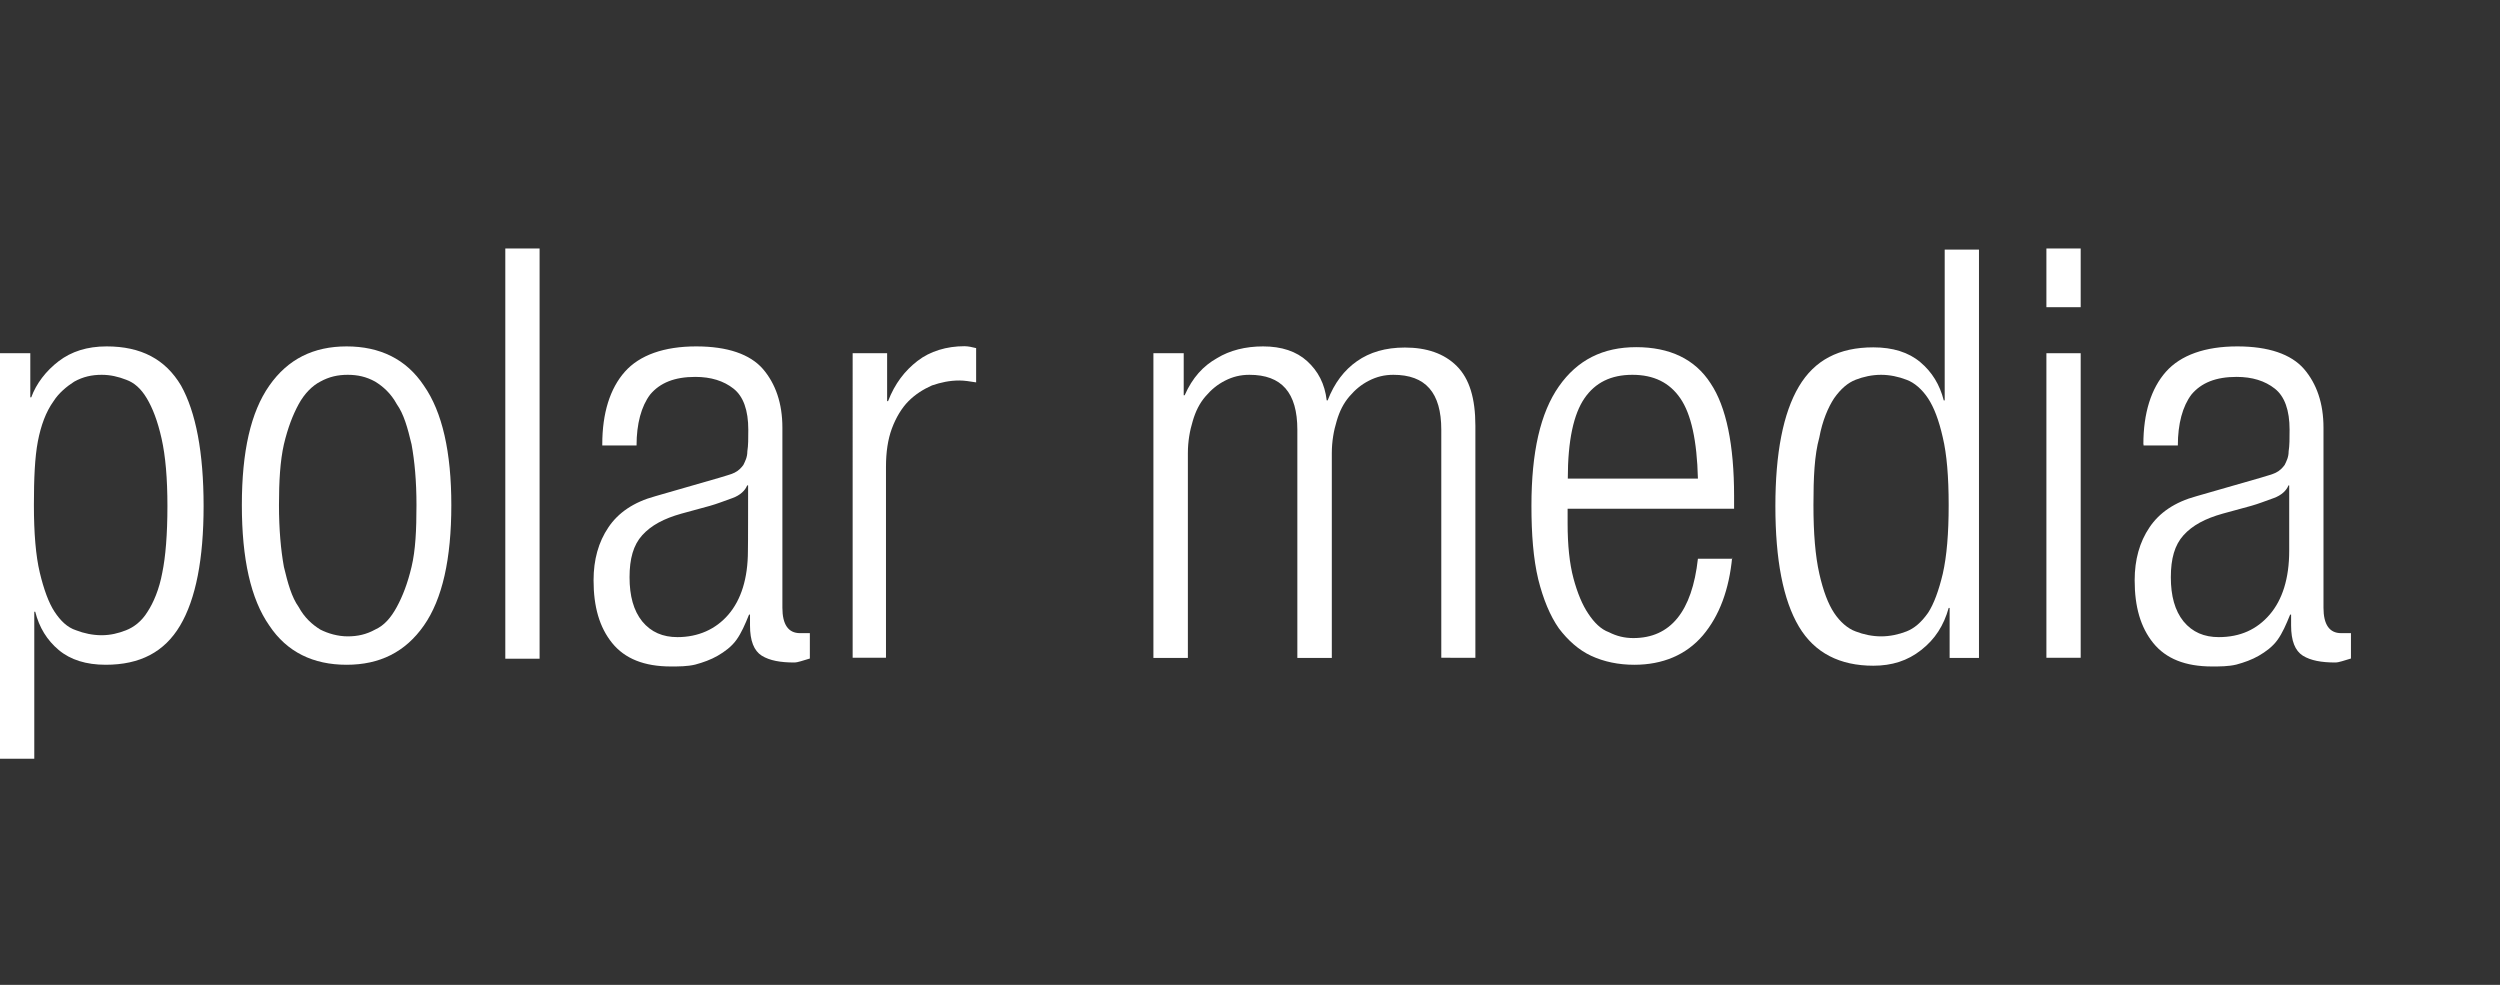 <?xml version="1.0" encoding="utf-8"?>
<!-- Generator: Adobe Illustrator 28.2.0, SVG Export Plug-In . SVG Version: 6.00 Build 0)  -->
<svg version="1.1" id="Layer_1" xmlns="http://www.w3.org/2000/svg" xmlns:xlink="http://www.w3.org/1999/xlink" x="0px" y="0px"
	 viewBox="0 0 132 52" style="enable-background:new 0 0 132 52;" xml:space="preserve">
<rect x="0" y="0" width="132" height="52" fill="#333333" stroke="none"/>
<style type="text/css">
	.st0{fill:#FFFFFF;}
</style>
<g>
	<g>
		<g>
			<path class="st0" d="M0,18.65h1.6v2.33h0.05c0.26-0.72,0.78-1.4,1.45-1.91s1.5-0.78,2.53-0.78c1.81,0,3.1,0.67,3.93,2.07
				c0.78,1.4,1.19,3.52,1.19,6.36c0,2.79-0.41,4.91-1.24,6.31c-0.83,1.4-2.12,2.07-3.93,2.07c-1.03,0-1.86-0.26-2.48-0.78
				s-1.03-1.19-1.24-2.02H1.81v7.76H0V18.65z M8.84,26.72c0-1.45-0.1-2.64-0.31-3.57c-0.21-0.93-0.47-1.6-0.78-2.12
				c-0.31-0.52-0.67-0.83-1.09-0.98c-0.41-0.16-0.83-0.26-1.29-0.26c-0.52,0-0.98,0.1-1.45,0.36c-0.41,0.26-0.83,0.62-1.09,1.03
				c-0.41,0.57-0.67,1.29-0.83,2.12c-0.16,0.83-0.21,1.96-0.21,3.36c0,1.5,0.1,2.69,0.31,3.57c0.21,0.88,0.47,1.6,0.78,2.07
				c0.31,0.47,0.67,0.83,1.14,0.98c0.41,0.16,0.88,0.26,1.34,0.26c0.47,0,0.88-0.1,1.29-0.26c0.41-0.16,0.83-0.47,1.14-0.98
				c0.31-0.47,0.62-1.19,0.78-2.07C8.74,29.41,8.84,28.22,8.84,26.72"/>
			<path class="st0" d="M12.77,26.67c0-2.84,0.47-4.91,1.45-6.31c0.98-1.4,2.33-2.07,4.08-2.07c1.76,0,3.15,0.67,4.08,2.07
				c0.98,1.4,1.45,3.52,1.45,6.31c0,2.84-0.47,4.96-1.45,6.36c-0.98,1.4-2.33,2.07-4.08,2.07c-1.76,0-3.15-0.67-4.08-2.07
				C13.24,31.63,12.77,29.51,12.77,26.67 M14.73,26.67c0,1.29,0.1,2.38,0.26,3.26c0.21,0.88,0.41,1.6,0.78,2.12
				c0.31,0.57,0.72,0.93,1.14,1.19c0.41,0.21,0.93,0.36,1.45,0.36s0.98-0.1,1.45-0.36c0.47-0.21,0.83-0.62,1.14-1.19
				c0.31-0.57,0.57-1.24,0.78-2.12c0.21-0.88,0.26-1.96,0.26-3.26c0-1.29-0.1-2.33-0.26-3.21c-0.21-0.88-0.41-1.6-0.78-2.12
				c-0.31-0.57-0.72-0.93-1.14-1.19c-0.47-0.26-0.93-0.36-1.45-0.36s-0.98,0.1-1.45,0.36c-0.41,0.21-0.83,0.62-1.14,1.19
				c-0.31,0.57-0.57,1.24-0.78,2.12C14.79,24.34,14.73,25.43,14.73,26.67"/>
			<rect x="26.68" y="13.12" class="st0" width="1.81" height="21.66"/>
			<path class="st0" d="M31.8,23.46c0-1.65,0.41-2.95,1.19-3.83s2.07-1.34,3.77-1.34c1.65,0,2.84,0.41,3.52,1.19
				c0.67,0.78,1.03,1.81,1.03,3.1v9.51c0,0.88,0.31,1.34,0.93,1.34h0.52v1.34c-0.36,0.1-0.62,0.21-0.83,0.21
				c-0.72,0-1.29-0.1-1.71-0.36c-0.41-0.26-0.62-0.78-0.62-1.6v-0.57h-0.05c-0.21,0.52-0.41,0.98-0.67,1.34
				c-0.26,0.36-0.62,0.62-0.98,0.83c-0.36,0.21-0.78,0.36-1.19,0.47c-0.41,0.1-0.88,0.1-1.29,0.1c-1.4,0-2.43-0.41-3.1-1.24
				c-0.67-0.83-0.98-1.91-0.98-3.31c0-1.09,0.26-2.02,0.78-2.79c0.52-0.78,1.34-1.34,2.48-1.65L38,25.22
				c0.31-0.1,0.57-0.16,0.78-0.26s0.36-0.26,0.47-0.41c0.1-0.21,0.21-0.41,0.21-0.72c0.05-0.31,0.05-0.67,0.05-1.14
				c0-1.03-0.26-1.76-0.78-2.17c-0.52-0.41-1.19-0.62-2.02-0.62c-1.09,0-1.86,0.31-2.38,0.93c-0.47,0.62-0.72,1.55-0.72,2.69H31.8
				V23.46z M39.5,25.63h-0.05c-0.1,0.26-0.36,0.52-0.78,0.67s-0.83,0.31-1.19,0.41l-1.5,0.41c-0.93,0.26-1.6,0.62-2.07,1.14
				c-0.47,0.52-0.67,1.24-0.67,2.22c0,0.98,0.21,1.76,0.67,2.33c0.47,0.57,1.09,0.83,1.86,0.83c1.09,0,2.02-0.41,2.69-1.19
				c0.67-0.78,1.03-1.91,1.03-3.36C39.5,29.1,39.5,25.63,39.5,25.63z"/>
			<path class="st0" d="M45.03,18.65h1.81v2.53h0.05c0.36-0.93,0.88-1.6,1.55-2.12c0.67-0.52,1.55-0.78,2.48-0.78
				c0.21,0,0.41,0.05,0.62,0.1v1.81c-0.31-0.05-0.62-0.1-0.88-0.1c-0.52,0-0.98,0.1-1.45,0.26c-0.47,0.21-0.88,0.47-1.24,0.83
				c-0.36,0.36-0.67,0.88-0.88,1.45c-0.21,0.57-0.31,1.24-0.31,2.02v10.08h-1.76V18.65z"/>
			<path class="st0" d="M60.85,18.65h1.65v2.22h0.05c0.41-0.93,0.98-1.55,1.71-1.96c0.67-0.41,1.5-0.62,2.43-0.62
				c0.98,0,1.76,0.26,2.33,0.78c0.57,0.52,0.93,1.19,1.03,2.07h0.05c0.36-0.93,0.88-1.6,1.55-2.07s1.5-0.72,2.53-0.72
				c1.14,0,2.07,0.31,2.74,0.98c0.67,0.67,0.98,1.71,0.98,3.15v12.25H76.1V22.69c0-1.96-0.83-2.9-2.53-2.9
				c-0.47,0-0.88,0.1-1.29,0.31c-0.41,0.21-0.72,0.47-1.03,0.83c-0.31,0.36-0.52,0.78-0.67,1.29c-0.16,0.52-0.26,1.09-0.26,1.71
				v10.81H68.5V22.69c0-1.96-0.83-2.9-2.53-2.9c-0.47,0-0.88,0.1-1.29,0.31c-0.41,0.21-0.72,0.47-1.03,0.83
				c-0.31,0.36-0.52,0.78-0.67,1.29c-0.16,0.52-0.26,1.09-0.26,1.71v10.81H60.9V18.65H60.85z"/>
			<path class="st0" d="M91.46,29.41c-0.16,1.71-0.67,3.1-1.55,4.14c-0.88,1.03-2.12,1.55-3.62,1.55c-0.83,0-1.6-0.16-2.27-0.47
				c-0.67-0.31-1.24-0.83-1.71-1.45c-0.47-0.67-0.83-1.55-1.09-2.59c-0.26-1.09-0.36-2.38-0.36-3.88c0-2.84,0.47-4.91,1.45-6.31
				c0.98-1.4,2.33-2.07,4.08-2.07c1.76,0,3.1,0.62,3.93,1.91c0.83,1.24,1.24,3.26,1.24,5.95v0.67h-8.79v0.78
				c0,1.14,0.1,2.12,0.31,2.9s0.47,1.4,0.78,1.86c0.31,0.47,0.67,0.83,1.09,0.98c0.41,0.21,0.83,0.31,1.29,0.31
				c1.96,0,3.1-1.4,3.41-4.19h1.81V29.41z M89.65,25.27c-0.05-2.02-0.36-3.41-0.93-4.24c-0.57-0.83-1.4-1.24-2.53-1.24
				s-1.96,0.41-2.53,1.24c-0.57,0.83-0.88,2.22-0.88,4.24H89.65z"/>
			<path class="st0" d="M102.94,32.1h-0.05c-0.26,0.93-0.72,1.65-1.45,2.22c-0.72,0.57-1.55,0.83-2.53,0.83
				c-1.76,0-3.1-0.67-3.93-2.07c-0.83-1.4-1.24-3.52-1.24-6.36c0-2.79,0.41-4.91,1.24-6.31c0.83-1.4,2.12-2.07,3.93-2.07
				c1.03,0,1.86,0.26,2.48,0.78c0.62,0.52,1.03,1.19,1.24,2.02h0.05v-7.96h1.81v21.56h-1.55V32.1z M95.75,26.67
				c0,1.5,0.1,2.69,0.31,3.62c0.21,0.93,0.47,1.6,0.78,2.07c0.31,0.47,0.72,0.83,1.14,0.98c0.41,0.16,0.88,0.26,1.34,0.26
				c0.47,0,0.93-0.1,1.34-0.26s0.78-0.47,1.14-0.98c0.31-0.47,0.57-1.19,0.78-2.07c0.21-0.93,0.31-2.12,0.31-3.62
				c0-1.5-0.1-2.69-0.31-3.57c-0.21-0.93-0.47-1.6-0.78-2.07s-0.72-0.83-1.14-0.98c-0.41-0.16-0.88-0.26-1.34-0.26
				c-0.47,0-0.93,0.1-1.34,0.26s-0.78,0.47-1.14,0.98c-0.31,0.47-0.62,1.19-0.78,2.07C95.8,24.03,95.75,25.22,95.75,26.67"/>
			<path class="st0" d="M108.05,13.12h1.81v3.1h-1.81V13.12z M108.05,18.65h1.81v16.08h-1.81V18.65z"/>
			<path class="st0" d="M113.17,23.46c0-1.65,0.41-2.95,1.19-3.83s2.07-1.34,3.77-1.34c1.65,0,2.84,0.41,3.52,1.19
				c0.67,0.78,1.03,1.81,1.03,3.1v9.51c0,0.88,0.31,1.34,0.93,1.34h0.52v1.34c-0.36,0.1-0.62,0.21-0.83,0.21
				c-0.72,0-1.29-0.1-1.71-0.36c-0.41-0.26-0.62-0.78-0.62-1.6v-0.57h-0.05c-0.21,0.52-0.41,0.98-0.67,1.34
				c-0.26,0.36-0.62,0.62-0.98,0.83c-0.36,0.21-0.78,0.36-1.19,0.47c-0.41,0.1-0.88,0.1-1.29,0.1c-1.4,0-2.43-0.41-3.1-1.24
				c-0.67-0.83-0.98-1.91-0.98-3.31c0-1.09,0.26-2.02,0.78-2.79c0.52-0.78,1.34-1.34,2.48-1.65l3.41-0.98
				c0.31-0.1,0.57-0.16,0.78-0.26c0.21-0.1,0.36-0.26,0.47-0.41c0.1-0.21,0.21-0.41,0.21-0.72c0.05-0.31,0.05-0.67,0.05-1.14
				c0-1.03-0.26-1.76-0.78-2.17c-0.52-0.41-1.19-0.62-2.02-0.62c-1.09,0-1.86,0.31-2.38,0.93c-0.47,0.62-0.72,1.55-0.72,2.69h-1.81
				V23.46z M120.88,25.63h-0.05c-0.1,0.26-0.36,0.52-0.78,0.67s-0.83,0.31-1.19,0.41l-1.5,0.41c-0.93,0.26-1.6,0.62-2.07,1.14
				c-0.47,0.52-0.67,1.24-0.67,2.22c0,0.98,0.21,1.76,0.67,2.33c0.47,0.57,1.09,0.83,1.86,0.83c1.14,0,2.02-0.41,2.69-1.19
				c0.67-0.78,1.03-1.91,1.03-3.36V25.63z"/>
		</g>
	</g>
</g>
</svg>
